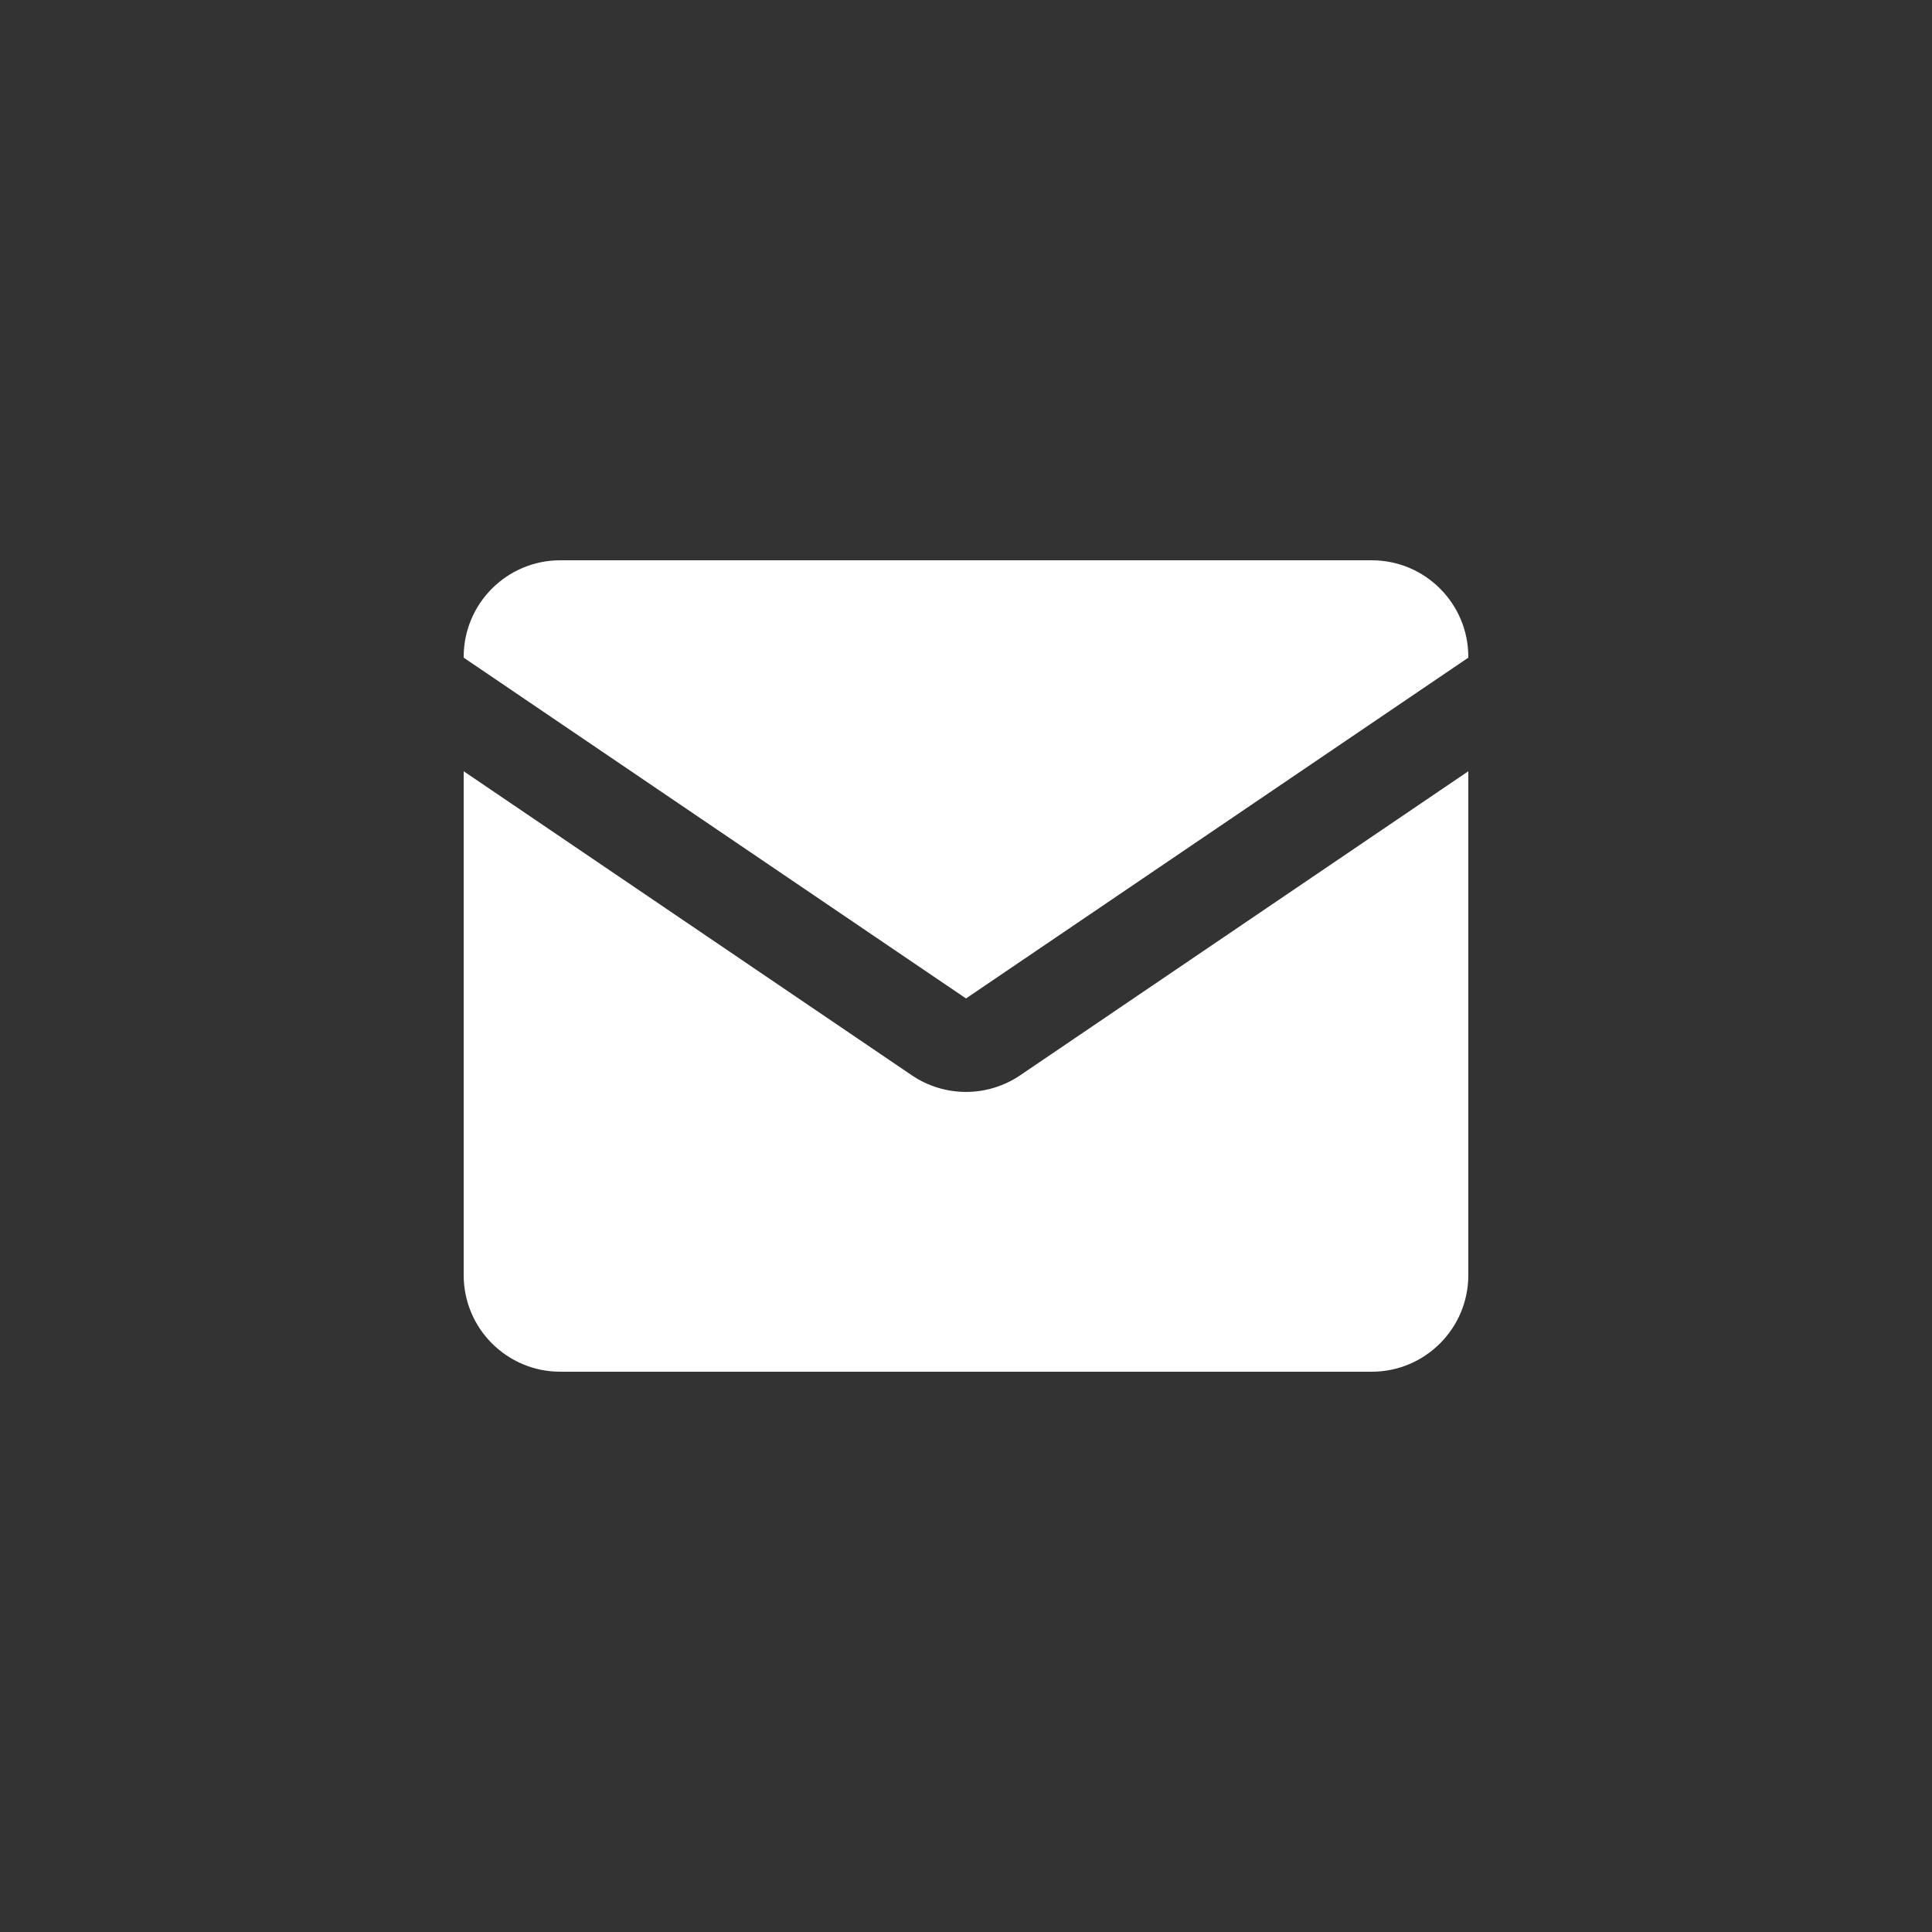 <?xml version="1.0" encoding="UTF-8"?>
<svg width="100px" height="100px" viewBox="0 0 100 100" version="1.1" xmlns="http://www.w3.org/2000/svg" xmlns:xlink="http://www.w3.org/1999/xlink">
    <rect x="0" y="0" width="100" height="100" fill="#333333" stroke="none"/>
    <title>email</title>
    <g id="email" stroke="none" stroke-width="1" fill="none" fill-rule="evenodd">
        <g id="Group-2" transform="translate(24, 29)" fill="#FFFFFF" fill-rule="nonzero">
            <g id="Group">
                <path d="M0,10.92 L0,37 C-2.11446011e-15,39.761 2.239,42 5,42 L47,42 C49.761,42 52,39.761 52,37 L52,10.92 L52,10.92 L28.807,26.655 C27.112,27.805 24.888,27.805 23.193,26.655 L0,10.92 L0,10.92 Z" id="Path"></path>
                <path d="M0,17.64 L0,17.68 C3.38176876e-16,20.441 2.239,22.68 5,22.68 L47,22.68 C49.761,22.68 52,20.441 52,17.68 L52,17.64 L52,17.64 L26,0 L0,17.64 Z" id="Path" transform="translate(26, 11.34) scale(1, -1) translate(-26, -11.34) "></path>
            </g>
        </g>
    </g>
</svg>